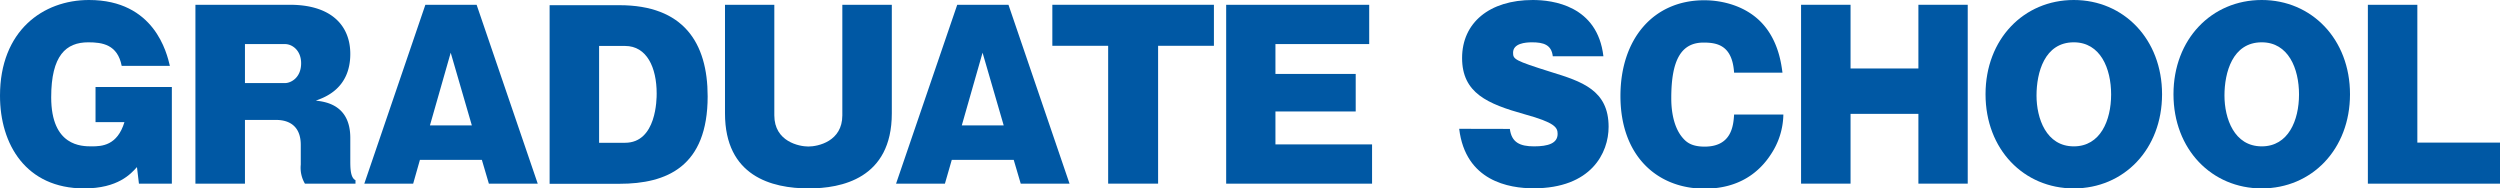 <svg xmlns="http://www.w3.org/2000/svg" viewBox="0 0 481.52 36.29"><defs><style>.cls-1{fill:#0058a4;}</style></defs><g id="レイヤー_2" data-name="レイヤー 2"><g id="レイヤー_1-2" data-name="レイヤー 1"><path class="cls-1" d="M23.44,12.69C22.64,8.57,19.7,8.15,17,8.15c-4.28,0-7.14,2.52-7.14,10.59,0,9.45,5.88,9.45,7.81,9.45s4.92-.13,6.3-4.67H18.4V16.76H33.1V35.37H26.76l-.38-3.19c-1.17,1.3-3.65,4.11-10.17,4.11C5,36.29,0,27.81,0,18.44,0,5.92,8.28,0,17.14,0c12.64,0,15,10.25,15.58,12.69Z"/><path class="cls-1" d="M67.47,30.92c0,1.34,0,3.32,1,3.78v.67H58.73a6,6,0,0,1-.8-3.65V27.89c0-3.4-2-4.79-4.75-4.79h-6V35.37H37.64V.92H55.83c8.15,0,11.64,4.16,11.64,9.46,0,6.72-5,8.4-6.64,9,1.76.21,6.64.75,6.64,7.18ZM47.18,16h7.73C56,16,58,15,58,12.18c0-2.48-1.72-3.69-3.1-3.69H47.18Z"/><path class="cls-1" d="M80.88,30.79l-1.3,4.58H70.17L81.93.92H91.8l11.77,34.45H94.16l-1.35-4.58Zm10-6.64-4.07-14-4,14Z"/><path class="cls-1" d="M105.86,1H119.3c12.31,0,17,7.18,17,17.56,0,13.52-7.85,16.84-17,16.84H105.86Zm9.53,26.5h5c6.09,0,6.09-8.52,6.09-9.49,0-5-1.89-9.16-6.09-9.16h-5Z"/><path class="cls-1" d="M171.77.92V21.84c0,12.61-9.79,14.45-16,14.45-7.18,0-16.13-2.39-16.13-14.45V.92h9.5v21.3c0,5.08,4.83,6,6.55,6,1.89,0,6.55-1,6.55-6V.92Z"/><path class="cls-1" d="M183.32,30.79,182,35.37h-9.41L184.37.92h9.87L206,35.37H196.6l-1.35-4.58Zm10-6.64-4.07-14-4,14Z"/><path class="cls-1" d="M223.06,35.37h-9.62V8.82H202.69V.92h31.12v7.9H223.06Z"/><path class="cls-1" d="M264.27,27.81v7.56h-28.1V.92h27.55V8.49H245.66v5.75h15.46v7.23H245.66v6.34Z"/><path class="cls-1" d="M290.81,24.83c.33,2.6,1.93,3.36,4.66,3.36s4.54-.59,4.54-2.4c0-1.26-.55-2.18-6.35-3.78-7.14-2-12.05-4.07-12.05-10.84S286.86,0,295.22,0c3.82,0,12.47,1.05,13.61,10.84h-9.75c-.25-2.23-1.8-2.69-4-2.69-1.3,0-3.65.21-3.65,2,0,1.26.29,1.51,7.22,3.69,6,1.85,11.18,3.49,11.18,10.59,0,5-3.32,11.84-14.45,11.84-4.71,0-13.11-1.38-14.33-11.46Z"/><path class="cls-1" d="M334,14c-.34-5.3-3.28-5.8-5.88-5.8-4.29,0-6.22,3.32-6.22,10.67,0,1,0,5.33,2.35,7.85.72.8,1.77,1.52,4.08,1.52,5.21,0,5.54-4.08,5.67-6.18h9.49a14.2,14.2,0,0,1-2.39,7.65c-2.14,3.32-6,6.63-12.77,6.63-9.08,0-16.22-6.25-16.22-17.85,0-11,6.35-18.44,16.13-18.44,3.45,0,8.07,1.05,11.22,4.5s3.65,7.93,3.86,9.45Z"/><path class="cls-1" d="M369.5,21.93H356.43V35.37H346.9V.92h9.53V13.19H369.5V.92H379V35.37H369.5Z"/><path class="cls-1" d="M399.43,36.29c-9.62,0-17-7.51-17-18.14S389.81,0,399.43,0s17,7.56,17,18.15S409.09,36.29,399.43,36.29Zm0-28.14c-5.67,0-7.18,5.88-7.18,10.25s1.85,9.79,7.18,9.79c5.13,0,7.19-5,7.19-10S404.56,8.15,399.43,8.15Z"/><path class="cls-1" d="M435.63,36.29c-9.62,0-17-7.51-17-18.14S426,0,435.63,0s17,7.56,17,18.15S445.29,36.29,435.63,36.29Zm0-28.14c-5.67,0-7.18,5.88-7.18,10.25s1.84,9.79,7.18,9.79c5.12,0,7.18-5,7.18-10S440.75,8.15,435.63,8.15Z"/><path class="cls-1" d="M456.07,35.37V.92h9.53V27.47h15.92v7.9Z"/></g></g></svg>